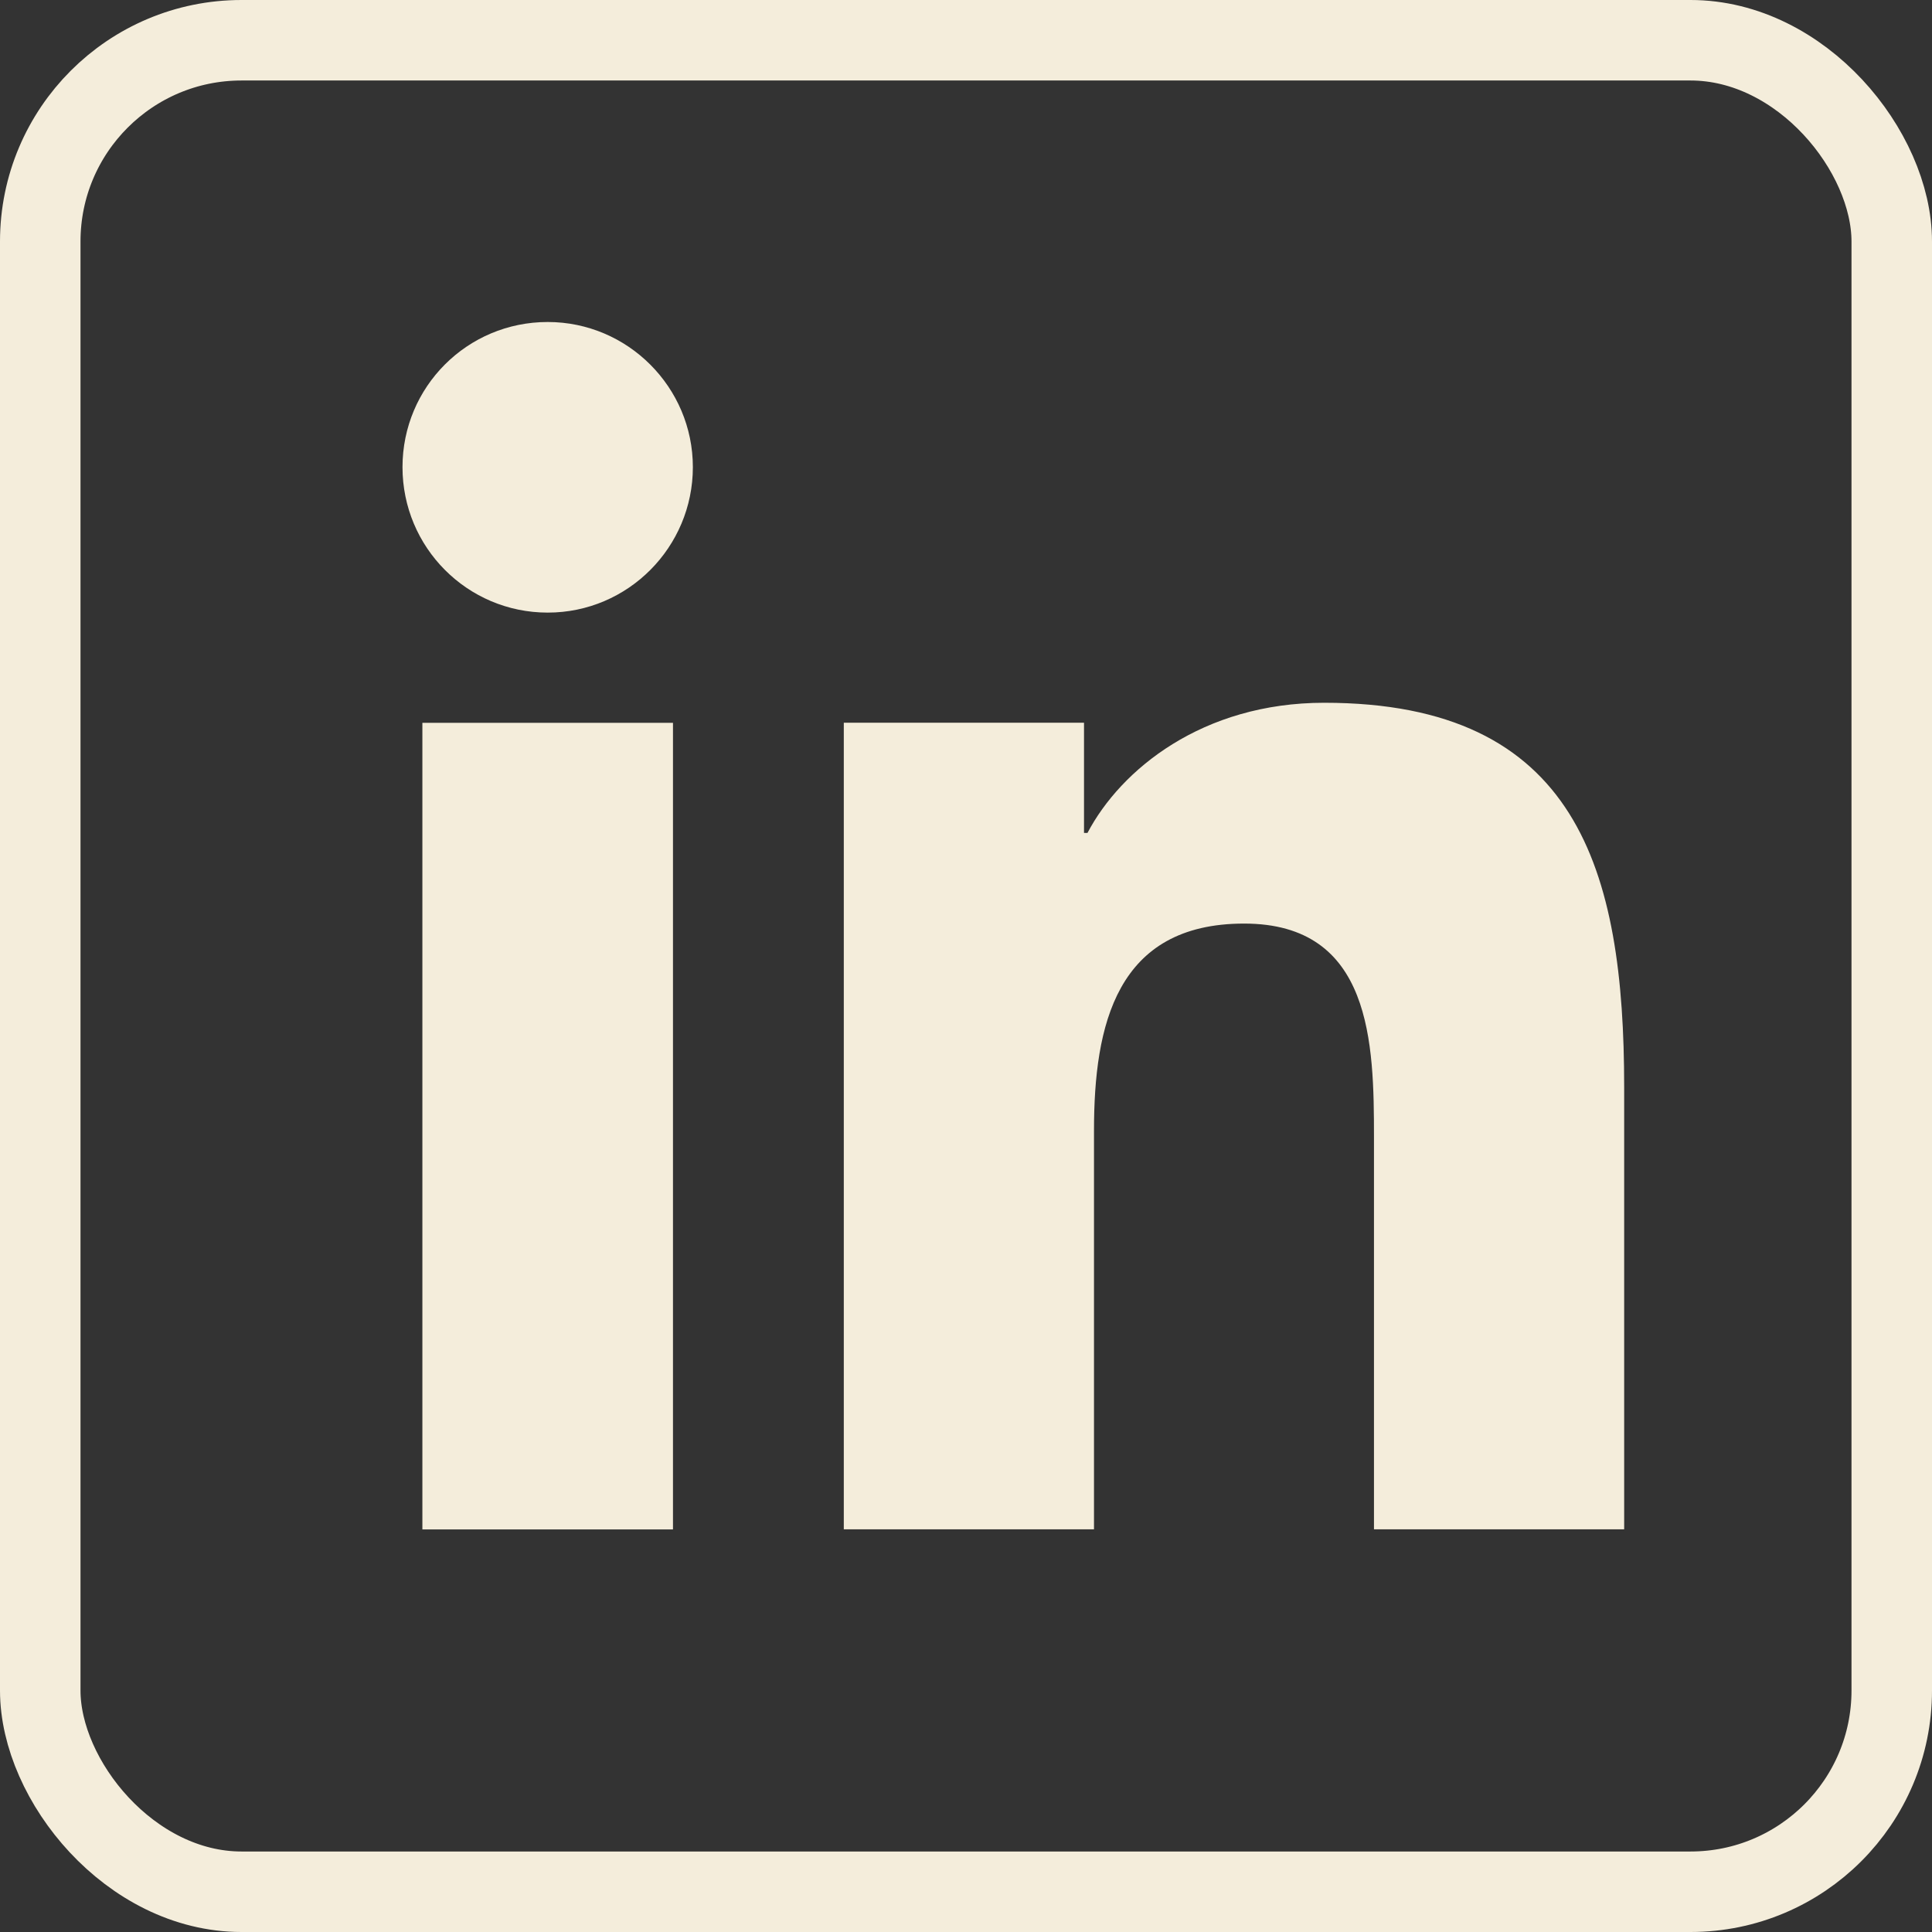<svg width="24" height="24" viewBox="0 0 24 24" fill="none" xmlns="http://www.w3.org/2000/svg">
<rect x="0" y="0" width="24" height="24" fill="#333333" stroke="none"/>
<path d="M5.247 8.979H8.36V18.999H5.247V8.979ZM6.804 4C7.798 4 8.607 4.811 8.607 5.803C8.607 6.795 7.803 7.61 6.804 7.61C5.804 7.61 5 6.799 5 5.803C5 4.806 5.804 4 6.804 4Z" fill="#F4EDDB"/>
<path d="M10.487 8.978H13.466V10.347H13.509C13.923 9.56 14.936 8.73 16.45 8.73C19.595 8.73 20.176 10.805 20.176 13.504V18.998H17.068V14.129C17.068 12.965 17.044 11.473 15.455 11.473C13.866 11.473 13.59 12.736 13.59 14.043V18.998H10.482V8.978H10.487Z" fill="#F4EDDB"/>
<rect x="0.5" y="0.5" width="23" height="23" rx="2.5" stroke="#F4EDDB"/>
</svg>
